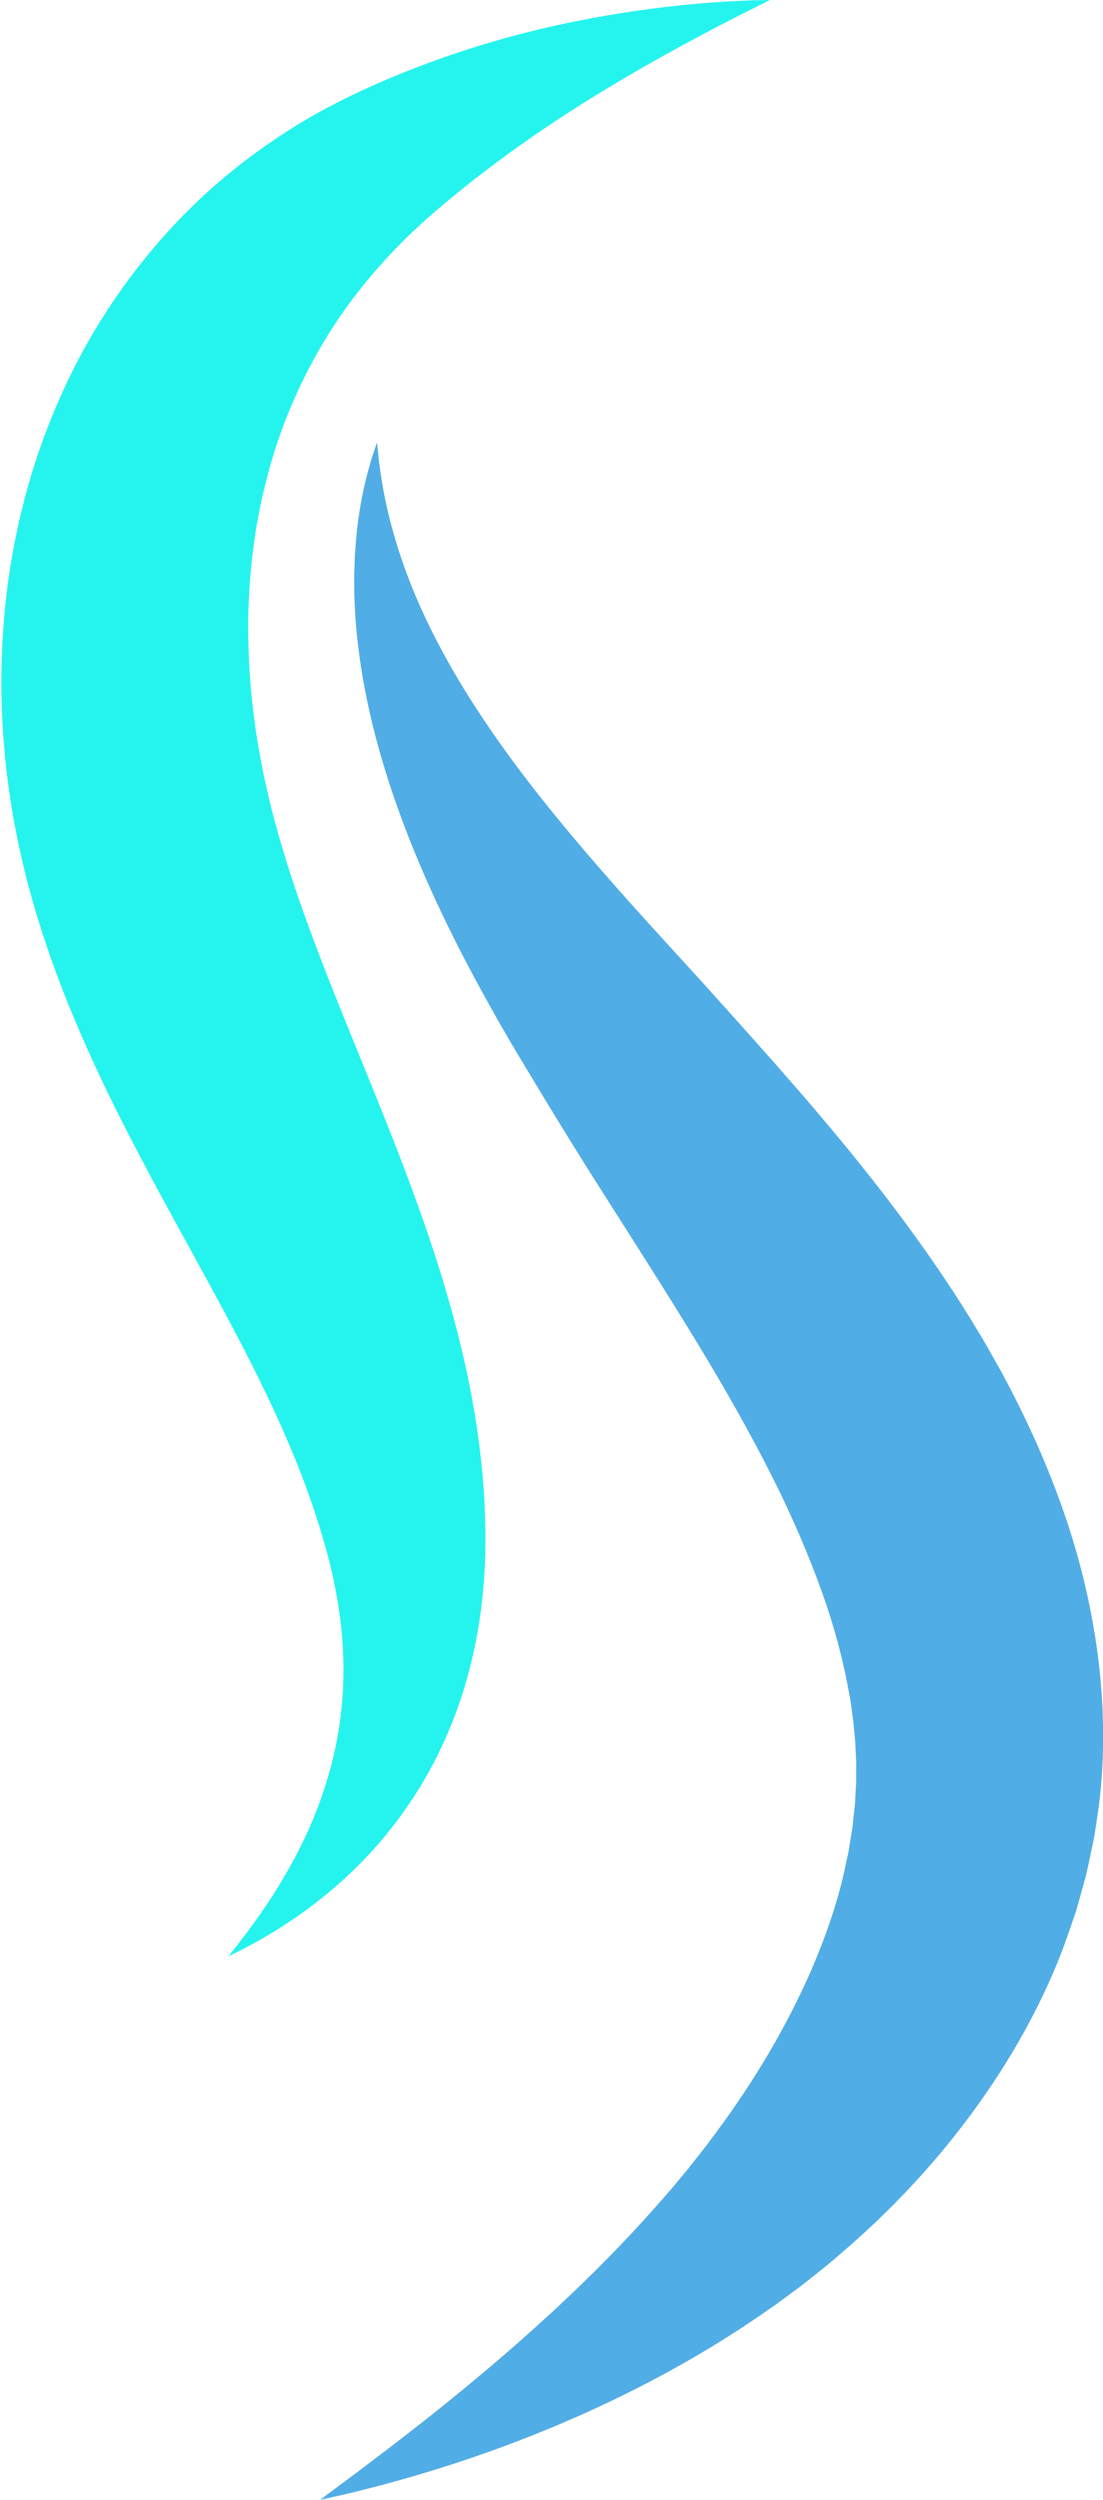 <?xml version="1.0" encoding="UTF-8" standalone="no"?><svg xmlns="http://www.w3.org/2000/svg" xmlns:xlink="http://www.w3.org/1999/xlink" fill="#000000" height="1098.1" preserveAspectRatio="xMidYMid meet" version="1" viewBox="-0.6 0.0 484.8 1098.1" width="484.8" zoomAndPan="magnify"><defs><clipPath id="a"><path d="M 140 194 L 484.262 194 L 484.262 1098.102 L 140 1098.102 Z M 140 194"/></clipPath></defs><g><g id="change1_1"><path d="M 99.828 859.305 C 99.828 859.305 100.418 858.559 101.566 857.102 C 102.141 856.379 102.855 855.48 103.707 854.406 C 104.539 853.324 105.5 852.07 106.594 850.645 C 107.695 849.238 108.867 847.613 110.164 845.844 C 111.48 844.09 112.844 842.113 114.324 840 C 115.816 837.902 117.312 835.555 118.945 833.113 C 120.512 830.609 122.207 827.996 123.855 825.148 C 130.543 813.859 137.695 799.676 142.855 782.922 C 148.059 766.199 151.121 746.996 150.203 726.285 C 149.824 715.938 148.375 705.191 146.074 694.172 C 145.805 692.797 145.441 691.406 145.133 690.02 C 144.805 688.633 144.516 687.246 144.125 685.848 C 143.762 684.453 143.395 683.051 143.023 681.645 C 142.664 680.242 142.191 678.754 141.785 677.309 C 140.93 674.395 140.148 671.465 139.145 668.52 C 138.168 665.574 137.312 662.617 136.199 659.641 C 127.973 635.82 116.379 611.082 102.426 584.625 C 95.461 571.387 87.938 557.715 80.078 543.402 C 72.219 529.082 64.047 514.129 55.914 498.309 C 47.785 482.504 39.703 465.777 32.219 447.922 C 28.445 439.043 24.914 429.762 21.527 420.309 C 18.238 410.75 15.07 401.012 12.387 390.867 C 9.59 380.805 7.375 370.449 5.422 360.102 C 3.66 349.727 2.133 339.375 1.305 328.977 C -0.582 308.23 -0.367 287.492 1.59 267.23 C 3.574 246.961 7.605 227.16 13.242 208.262 C 19.023 189.379 26.543 171.426 35.496 154.809 C 53.594 121.605 77.441 94.051 103.129 73.73 C 115.938 63.512 129.113 54.969 142.176 47.891 C 145.461 46.18 148.734 44.441 151.914 42.859 C 155.051 41.352 158.156 39.879 161.246 38.488 C 167.43 35.711 173.504 33.129 179.484 30.781 C 203.398 21.371 225.492 15.199 245.016 10.898 C 264.48 6.691 281.285 4.25 295.055 2.711 C 308.812 1.18 319.512 0.578 326.754 0.281 C 330.379 0.141 333.137 0.059 334.996 0.039 C 336.852 0.012 337.805 0 337.805 0 C 337.805 0 334.41 1.699 327.953 4.93 C 321.531 8.18 312.098 12.969 300.242 19.41 C 288.402 25.84 274.094 33.91 258.145 43.789 C 242.312 53.672 224.816 65.488 206.898 79.57 C 202.418 83.078 197.926 86.762 193.422 90.551 C 191.164 92.449 188.922 94.398 186.672 96.371 C 184.508 98.328 182.461 100.281 180.324 102.238 C 171.973 110.219 163.984 118.949 156.617 128.438 C 141.805 147.355 129.812 169.512 121.434 193.965 C 117.34 206.246 114.145 219.109 111.918 232.445 C 109.828 245.824 108.578 259.637 108.504 273.816 C 108.453 287.996 109.281 302.496 111.34 317.176 C 112.254 324.52 113.652 331.891 115.066 339.301 C 116.672 346.664 118.312 354.102 120.434 361.668 C 122.418 369.219 124.801 376.809 127.195 384.402 C 129.738 392.016 132.305 399.625 135.156 407.289 C 140.746 422.59 146.895 437.988 153.219 453.516 C 159.523 469.039 165.961 484.676 172.141 500.438 C 178.324 516.207 184.242 532.125 189.527 548.141 C 194.812 564.148 199.461 580.266 203.152 596.344 C 206.848 612.422 209.57 628.461 211.133 644.18 C 211.598 648.078 211.801 652.035 212.094 655.898 C 212.41 659.758 212.488 663.645 212.621 667.461 C 212.668 669.387 212.762 671.238 212.762 673.188 C 212.758 675.129 212.758 677.062 212.754 678.988 C 212.77 680.902 212.68 682.832 212.613 684.738 C 212.535 686.648 212.5 688.535 212.371 690.43 C 211.457 705.547 209.254 720.02 205.703 733.449 C 202.25 746.891 197.5 759.242 192.078 770.289 C 186.688 781.359 180.453 791.062 174.133 799.531 C 161.406 816.477 148.09 828.312 136.82 836.883 C 134.02 839.051 131.266 840.949 128.723 842.742 C 126.117 844.469 123.727 846.102 121.422 847.504 C 119.133 848.914 117.031 850.215 115.059 851.32 C 113.098 852.445 111.336 853.461 109.715 854.305 C 108.105 855.152 106.688 855.898 105.465 856.547 C 104.227 857.156 103.188 857.668 102.355 858.078 C 100.684 858.891 99.828 859.305 99.828 859.305" fill="#25f4ee"/></g><g clip-path="url(#a)" id="change2_1"><path d="M 165.098 194.371 C 165.098 194.371 165.199 195.359 165.406 197.289 C 165.508 198.246 165.633 199.438 165.777 200.855 C 165.895 202.266 166.129 203.902 166.402 205.75 C 167.379 213.121 169.238 223.887 173.176 237.02 C 173.672 238.652 174.184 240.328 174.707 242.055 C 175.289 243.754 175.887 245.5 176.496 247.293 C 176.805 248.18 177.113 249.078 177.43 249.988 C 177.773 250.891 178.121 251.805 178.473 252.727 C 179.195 254.566 179.84 256.449 180.656 258.348 C 183.703 265.965 187.48 274.02 191.855 282.434 C 200.629 299.273 212.203 317.457 226.492 336.578 C 240.746 355.738 257.734 375.797 276.859 397.129 C 281.641 402.473 286.527 407.875 291.617 413.438 C 296.738 419.039 301.938 424.727 307.215 430.5 C 312.438 436.305 317.734 442.191 323.105 448.16 C 328.488 454.203 333.945 460.332 339.469 466.535 C 361.578 491.633 384.879 519.105 407.105 550.727 C 412.629 558.672 418.129 566.789 423.43 575.277 C 426.113 579.477 428.699 583.824 431.309 588.172 C 433.891 592.555 436.41 597.066 438.945 601.566 C 448.887 619.773 457.984 639.246 465.508 660.137 C 473.066 680.98 478.645 702.93 481.699 725.418 C 484.723 747.887 485.23 770.973 482.348 793.527 C 481.934 796.32 481.52 799.109 481.109 801.887 C 480.688 804.664 480.281 807.445 479.676 810.105 C 479.109 812.785 478.547 815.461 477.98 818.129 C 477.387 820.785 476.895 823.457 476.117 826.059 C 475.391 828.664 474.664 831.266 473.941 833.863 L 472.84 837.738 L 472.285 839.672 L 471.648 841.559 C 469.914 846.574 468.23 851.586 466.395 856.473 C 458.926 875.977 449.508 893.703 439.219 909.852 C 418.516 942.117 394.348 968.102 369.812 989.176 C 366.746 991.816 363.734 994.449 360.605 996.891 C 357.504 999.355 354.473 1001.832 351.391 1004.191 C 348.281 1006.488 345.199 1008.77 342.148 1011.031 C 340.633 1012.18 339.09 1013.23 337.559 1014.289 C 336.027 1015.34 334.508 1016.391 332.992 1017.441 C 320.828 1025.699 308.926 1033.082 297.309 1039.5 C 295.859 1040.32 294.426 1041.121 292.996 1041.918 C 291.555 1042.691 290.117 1043.461 288.691 1044.219 C 285.836 1045.719 283.027 1047.23 280.238 1048.66 C 274.605 1051.441 269.188 1054.219 263.797 1056.668 C 261.113 1057.898 258.473 1059.129 255.867 1060.332 C 253.242 1061.469 250.656 1062.59 248.109 1063.699 C 243.043 1065.941 238.043 1067.898 233.254 1069.84 C 214.027 1077.469 197.199 1082.961 183.375 1087.051 C 179.93 1088.102 176.652 1089.012 173.574 1089.859 C 170.496 1090.699 167.633 1091.512 164.949 1092.199 C 159.574 1093.57 155.051 1094.73 151.363 1095.582 C 143.988 1097.281 140.109 1098.102 140.109 1098.102 C 140.109 1098.102 143.281 1095.68 149.34 1091.219 C 152.344 1088.969 156.062 1086.191 160.457 1082.898 C 162.637 1081.25 164.98 1079.469 167.484 1077.559 C 169.988 1075.66 172.652 1073.648 175.438 1071.469 C 186.621 1062.832 200.121 1052.168 215.152 1039.398 C 218.887 1036.18 222.797 1032.941 226.695 1029.441 C 228.656 1027.711 230.648 1025.961 232.668 1024.18 C 234.656 1022.371 236.672 1020.539 238.715 1018.668 C 242.836 1015.012 246.895 1011.051 251.133 1007.121 C 253.199 1005.109 255.297 1003.07 257.422 1001 C 258.48 999.977 259.543 998.941 260.613 997.902 C 261.664 996.84 262.719 995.773 263.777 994.699 C 272.328 986.195 280.867 977.016 289.406 967.344 C 290.465 966.133 291.531 964.91 292.602 963.688 C 293.676 962.465 294.758 961.246 295.773 959.984 C 297.84 957.492 299.926 954.977 302.031 952.438 C 304.102 949.879 306.109 947.23 308.18 944.621 C 310.277 942.031 312.234 939.301 314.242 936.586 C 330.344 914.941 345.066 890.605 356.293 864.668 C 361.867 851.699 366.602 838.34 369.867 824.793 C 370.652 821.402 371.312 818 372.094 814.613 C 372.184 814.188 372.289 813.766 372.371 813.34 L 372.566 812.062 L 372.965 809.504 C 373.242 807.809 373.523 806.105 373.805 804.398 C 374.152 802.711 374.23 800.969 374.43 799.246 C 374.617 797.527 374.805 795.805 374.992 794.074 C 375.242 792.34 375.285 790.656 375.367 788.973 C 375.469 787.285 375.566 785.602 375.664 783.91 C 375.746 783.066 375.711 782.219 375.711 781.375 L 375.703 778.84 C 375.699 777.145 375.746 775.461 375.727 773.762 C 375.641 772.051 375.551 770.332 375.461 768.613 C 375.367 766.891 375.383 765.188 375.148 763.434 C 374.984 761.695 374.82 759.949 374.652 758.203 C 374.562 757.328 374.531 756.461 374.398 755.578 L 374.012 752.926 C 373.77 751.16 373.527 749.387 373.285 747.613 C 373.027 745.836 372.625 744.035 372.316 742.242 C 369.684 727.879 365.66 713.043 360.148 697.906 C 354.691 682.77 348.145 667.703 340.871 652.84 C 338.984 649.133 337.164 645.434 335.246 641.73 C 333.289 638.027 331.391 634.324 329.355 630.648 C 325.406 623.277 321.219 615.973 317.031 608.695 C 300.109 579.617 281.699 551.23 263.98 523.277 C 259.539 516.273 255.152 509.34 250.832 502.367 C 246.516 495.395 242.285 488.492 238.145 481.68 C 234.031 474.848 229.98 468.117 225.988 461.492 C 222.023 454.793 218.133 448.02 214.398 441.316 C 199.422 414.5 186.707 388.184 177.223 363.117 C 167.684 338.078 161.359 314.328 158.105 293.156 C 156.48 282.57 155.508 272.66 155.219 263.527 C 155.098 261.262 155.137 259.008 155.098 256.836 C 155.086 255.75 155.078 254.676 155.07 253.617 C 155.098 252.551 155.125 251.5 155.152 250.461 C 155.223 248.395 155.289 246.379 155.355 244.414 C 155.496 242.457 155.633 240.547 155.77 238.691 C 156.945 223.879 159.523 212.758 161.605 205.414 C 162.098 203.574 162.547 201.965 163.023 200.59 C 163.477 199.219 163.855 198.07 164.16 197.145 C 164.777 195.309 165.098 194.371 165.098 194.371" fill="#51ade5"/></g></g></svg>